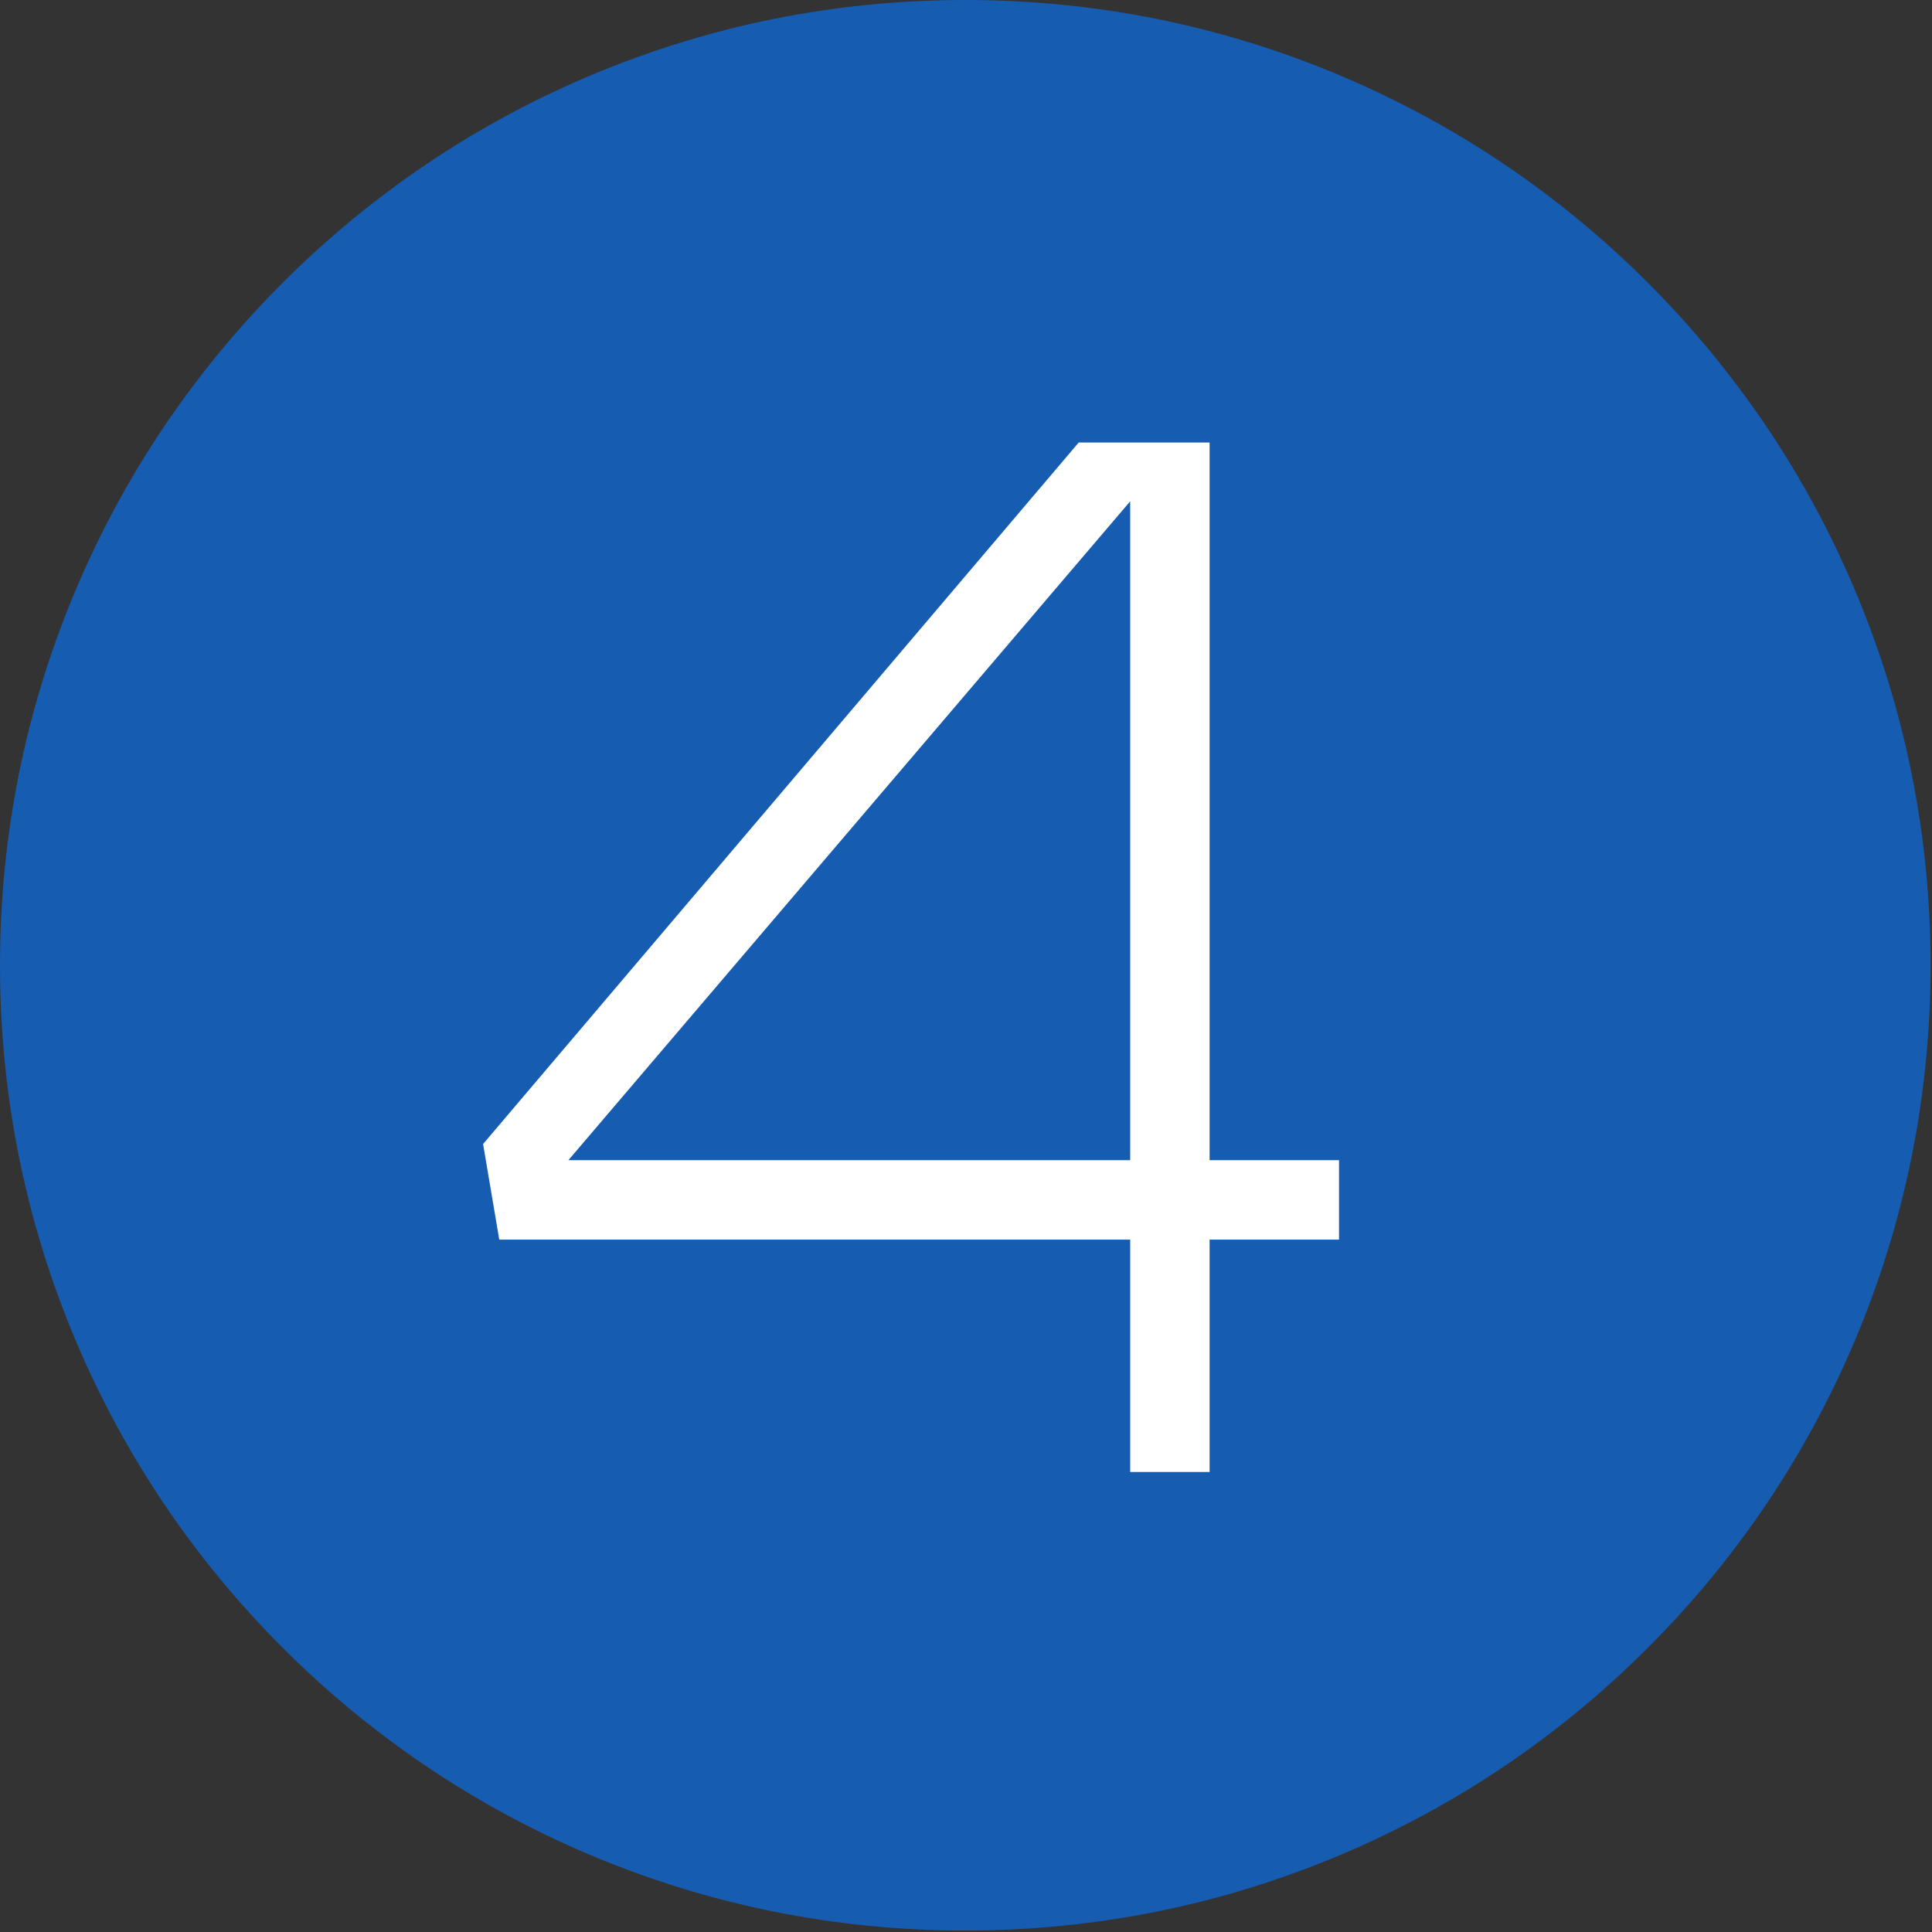 <?xml version="1.0" encoding="UTF-8"?> <svg xmlns="http://www.w3.org/2000/svg" width="962" height="962" viewBox="0 0 962 962" fill="none"><rect x="0" y="0" width="962" height="962" fill="#333333" stroke="none"/><path d="M923.5 293.54C948.57 352.8 961.28 415.75 961.28 480.63C961.28 545.51 948.57 608.46 923.5 667.72C899.3 724.95 864.64 776.35 820.5 820.49C776.36 864.63 724.96 899.29 667.73 923.49C608.47 948.56 545.52 961.27 480.64 961.27C415.76 961.27 352.81 948.56 293.55 923.49C236.32 899.29 184.92 864.63 140.78 820.49C96.64 776.35 61.99 724.95 37.78 667.72C12.71 608.46 0 545.51 0 480.63C0 415.75 12.71 352.8 37.78 293.54C61.99 236.31 96.64 184.91 140.78 140.77C184.92 96.63 236.32 61.98 293.55 37.77C352.81 12.7 415.76 0 480.64 0C545.52 0 608.47 12.7 667.73 37.77C724.96 61.98 776.36 96.63 820.5 140.77C864.64 184.91 899.3 236.31 923.5 293.54Z" fill="#165CB1"></path><path d="M602.298 220.33V577.693H666.741V617.237H602.298V732.941H562.754V617.237H248.596L240.541 569.637L537.124 220.329L602.298 220.33ZM562.754 249.621L283.014 577.692H562.754V249.621Z" fill="white"></path></svg> 